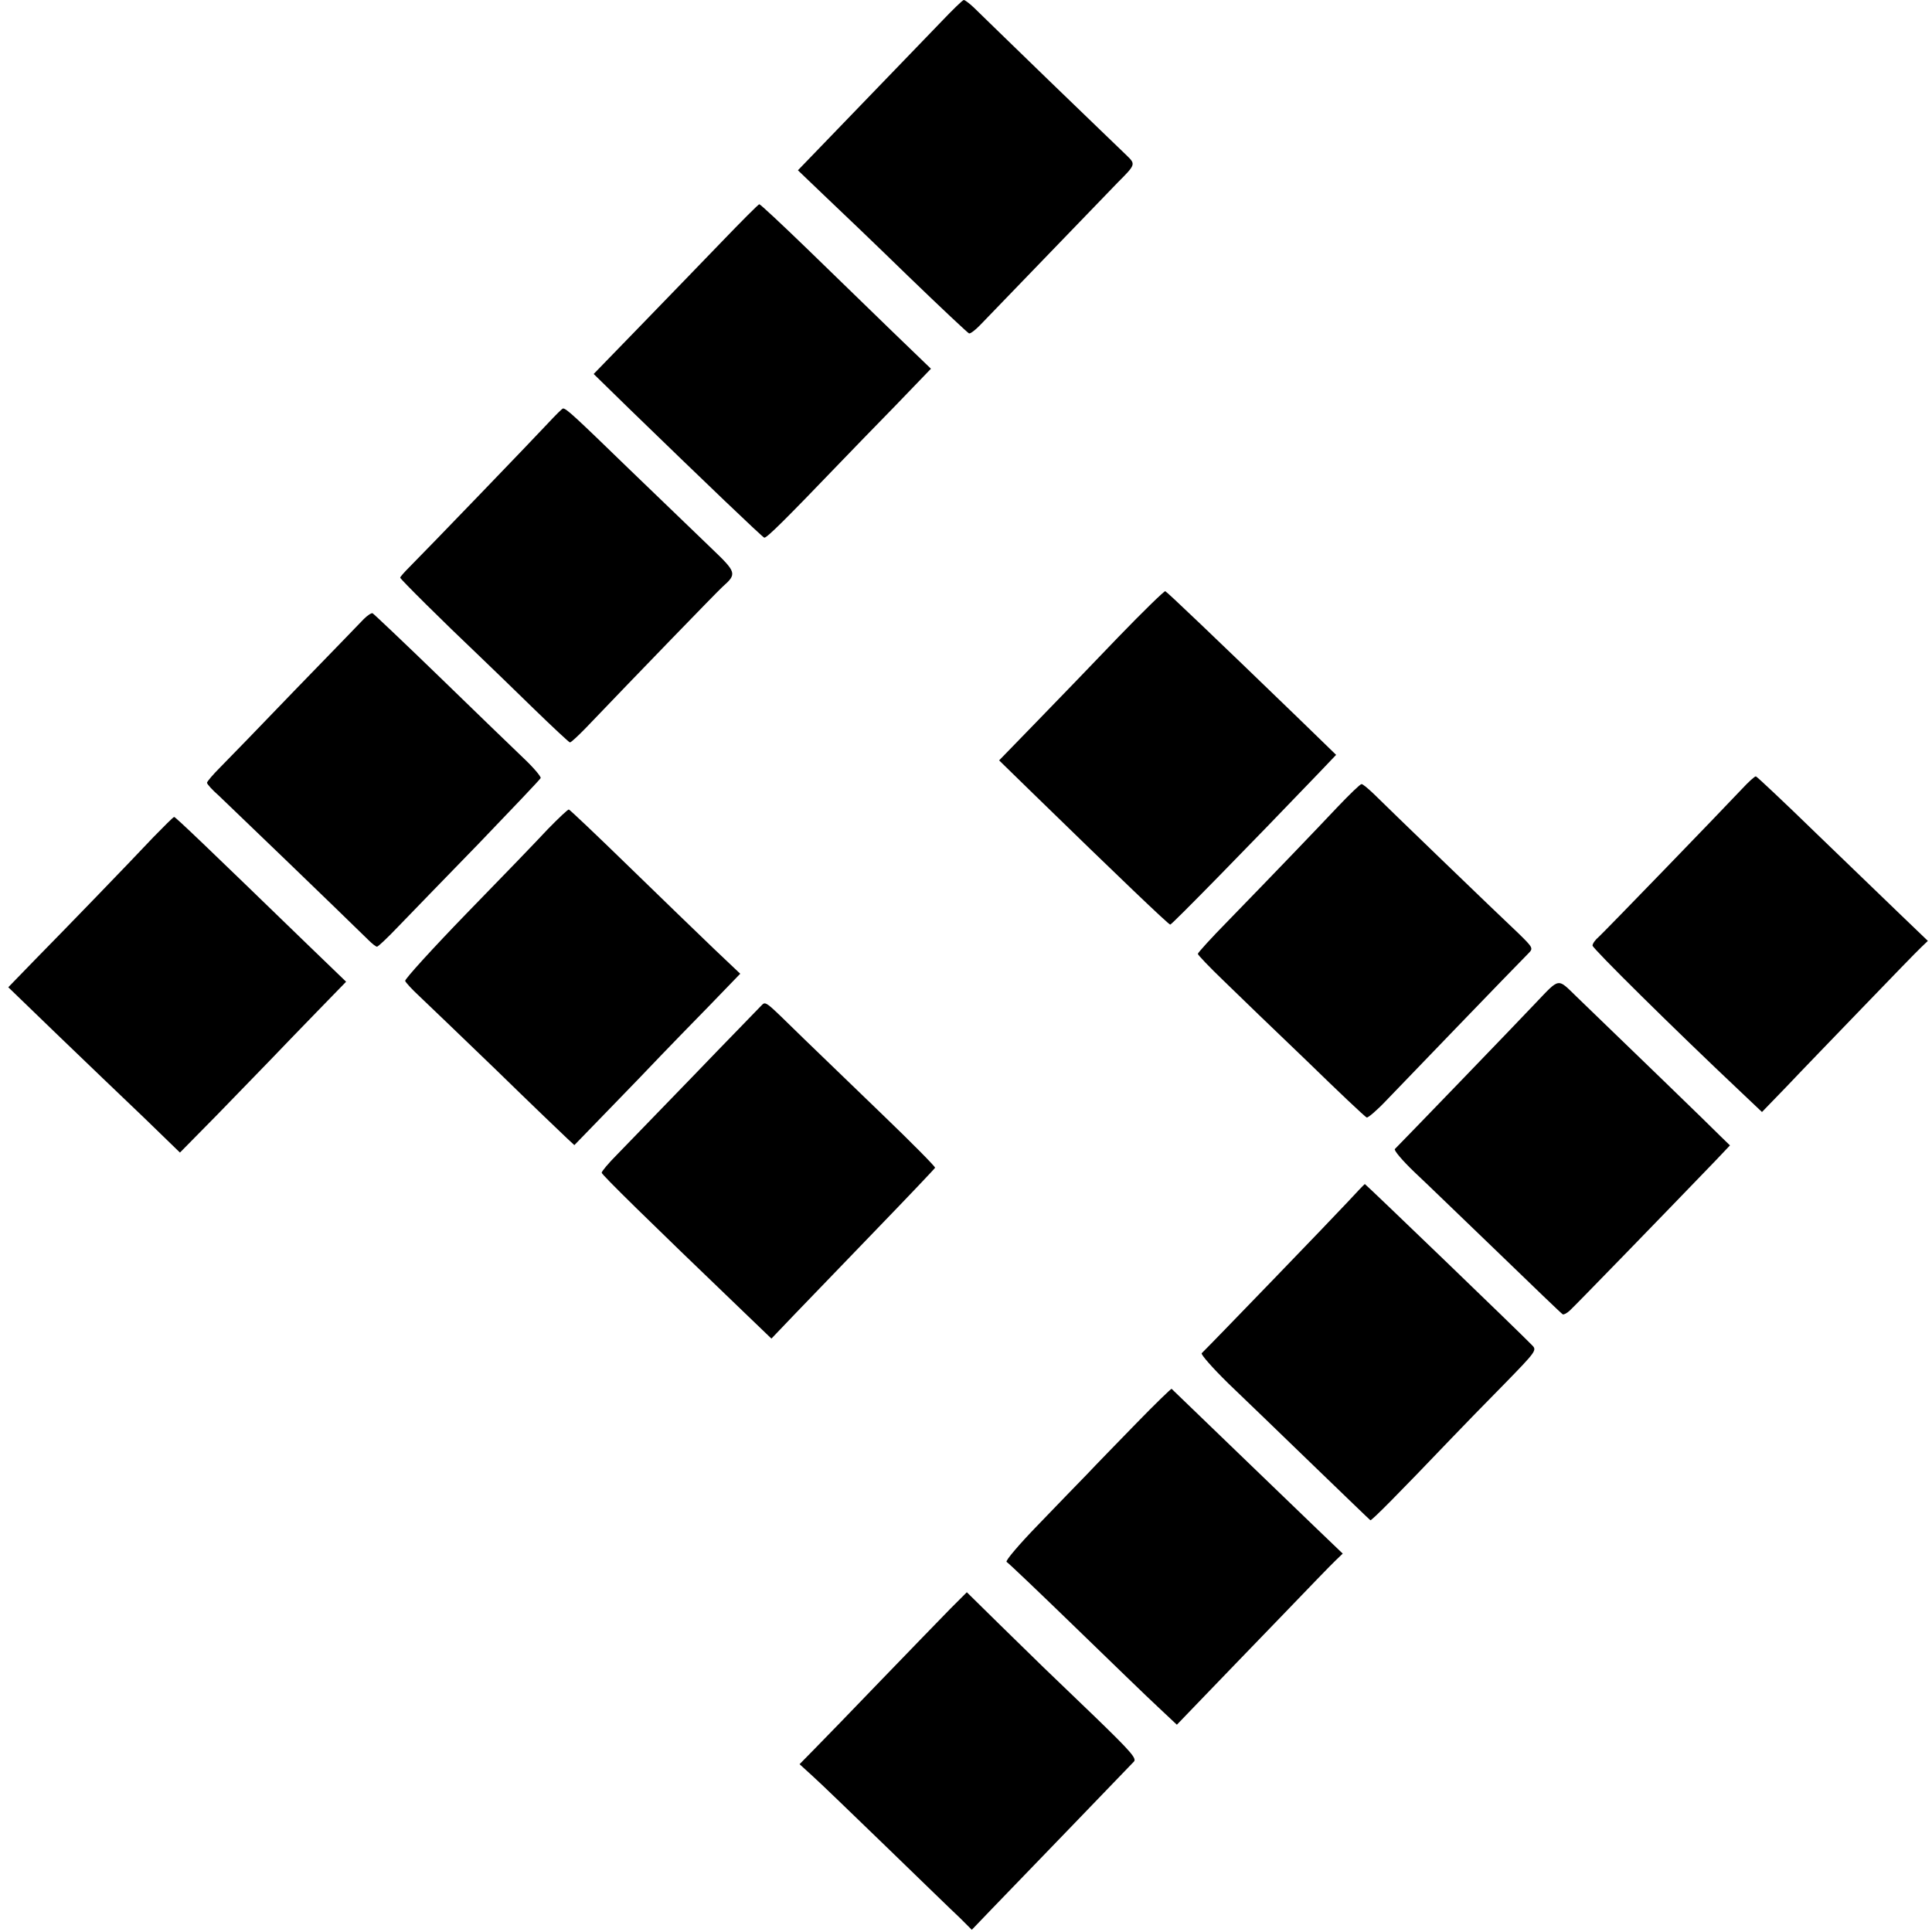<?xml version="1.0" standalone="no"?>
<!DOCTYPE svg PUBLIC "-//W3C//DTD SVG 20010904//EN"
 "http://www.w3.org/TR/2001/REC-SVG-20010904/DTD/svg10.dtd">
<svg version="1.0" xmlns="http://www.w3.org/2000/svg"
 width="700pt" height="700pt" viewBox="0 0 700 700"
 preserveAspectRatio="xMidYMid meet">
<g transform="translate(0,700) scale(0.1,-0.1)"
fill="#000000" stroke="none">
<path d="M3411 6922 c-66 -69 -148 -153 -437 -453 l-83 -86 93 -89 c52 -49
190 -181 306 -294 117 -113 216 -206 221 -208 4 -2 23 12 41 31 135 140 470
487 498 516 65 65 65 66 32 98 -16 15 -141 136 -278 268 -136 132 -260 252
-276 268 -16 15 -32 27 -36 27 -4 0 -40 -35 -81 -78z"/>
<path d="M2613 6122 c-72 -75 -206 -213 -297 -307 l-165 -170 132 -129 c268
-260 478 -461 486 -464 8 -3 80 69 276 273 37 39 126 130 198 204 l130 135
-140 135 c-77 75 -215 209 -308 299 -92 89 -170 162 -174 162 -3 0 -65 -62
-138 -138z"/>
<path d="M1985 5466 c-50 -54 -442 -461 -502 -521 -18 -18 -33 -35 -33 -38 0
-5 153 -157 290 -287 36 -34 122 -118 192 -186 70 -68 130 -124 133 -124 4 0
30 24 59 54 176 184 475 493 494 510 53 47 51 52 -41 140 -46 44 -180 173
-296 285 -200 194 -229 221 -241 221 -3 0 -27 -24 -55 -54z"/>
<path d="M4053 4693 c-89 -93 -222 -231 -297 -308 l-136 -140 123 -120 c311
-303 491 -475 497 -475 6 0 286 286 539 550 l62 65 -139 135 c-303 293 -473
455 -480 458 -4 1 -80 -73 -169 -165z"/>
<path d="M1318 4757 c-12 -13 -124 -128 -248 -256 -124 -129 -246 -255 -272
-281 -27 -27 -48 -52 -48 -56 0 -5 19 -26 43 -47 33 -31 434 -417 543 -524 13
-13 26 -23 30 -23 4 0 39 33 77 73 38 39 169 175 291 300 121 126 223 233 225
238 1 6 -26 38 -62 72 -36 34 -172 166 -302 292 -131 127 -241 231 -245 233
-4 2 -19 -8 -32 -21z"/>
<path d="M6310 4140 c-80 -85 -494 -513 -517 -534 -13 -11 -23 -25 -23 -32 0
-10 293 -300 538 -531 l76 -72 89 92 c48 51 172 179 275 286 103 107 198 205
212 218 l25 24 -100 96 c-55 53 -193 186 -308 297 -114 111 -211 202 -215 203
-4 1 -27 -20 -52 -47z"/>
<path d="M4847 4077 c-83 -88 -224 -235 -398 -414 -60 -61 -109 -115 -109
-119 0 -4 42 -48 93 -97 50 -49 186 -180 301 -290 114 -111 212 -204 218 -206
5 -1 37 26 71 62 50 52 464 482 515 533 18 18 16 21 -35 71 -82 77 -485 466
-525 506 -21 20 -41 37 -45 36 -5 0 -43 -37 -86 -82z"/>
<path d="M1985 3996 c-38 -41 -171 -179 -295 -306 -124 -128 -224 -238 -222
-244 2 -6 25 -31 52 -56 26 -25 151 -144 277 -266 125 -122 241 -233 256 -247
l28 -26 128 132 c71 73 154 159 185 192 32 33 109 113 173 178 l115 119 -96
91 c-53 51 -191 184 -307 297 -116 113 -214 206 -218 207 -3 1 -37 -31 -76
-71z"/>
<path d="M555 3966 c-99 -105 -310 -323 -427 -442 l-98 -101 177 -171 c98 -94
238 -229 312 -299 l133 -129 133 135 c73 75 160 165 195 201 34 36 110 114
168 174 l106 109 -141 136 c-358 347 -477 461 -482 461 -3 0 -37 -34 -76 -74z"/>
<path d="M5564 3366 c-63 -67 -477 -496 -510 -529 -5 -4 27 -42 71 -84 44 -41
181 -174 305 -293 124 -120 228 -220 232 -222 4 -2 15 4 25 13 15 13 343 351
526 541 l55 58 -33 32 c-26 27 -358 348 -524 508 -69 67 -59 68 -147 -24z"/>
<path d="M2754 3352 c-10 -11 -119 -122 -240 -248 -122 -126 -247 -255 -278
-287 -31 -31 -56 -61 -56 -66 0 -7 166 -170 513 -503 l102 -98 86 90 c48 50
181 188 295 306 115 119 210 219 212 223 1 4 -84 90 -189 191 -106 102 -234
226 -285 275 -155 151 -137 138 -160 117z"/>
<path d="M4881 2643 c-49 -53 -491 -511 -527 -546 -4 -4 39 -53 96 -109 58
-55 196 -189 308 -297 112 -108 205 -198 207 -199 3 -4 100 94 296 299 39 41
124 128 190 195 115 118 118 122 100 140 -36 38 -603 584 -606 584 -1 0 -30
-30 -64 -67z"/>
<path d="M4117 1843 c-68 -70 -149 -153 -178 -184 -30 -31 -110 -113 -178
-184 -68 -70 -119 -130 -114 -134 6 -3 117 -109 248 -236 130 -126 266 -258
303 -292 l66 -62 103 107 c57 59 181 188 276 286 95 99 183 190 197 203 l25
24 -96 92 c-69 66 -451 435 -524 505 -1 2 -59 -54 -128 -125z"/>
<path d="M3444 1172 c-32 -33 -144 -148 -249 -257 -104 -108 -214 -222 -244
-252 l-54 -55 45 -41 c26 -23 146 -139 268 -257 122 -118 242 -235 267 -258
l44 -44 71 74 c95 98 499 517 516 535 12 11 -11 37 -139 161 -190 182 -198
190 -346 335 l-120 118 -59 -59z"/>
</g>
</svg>
